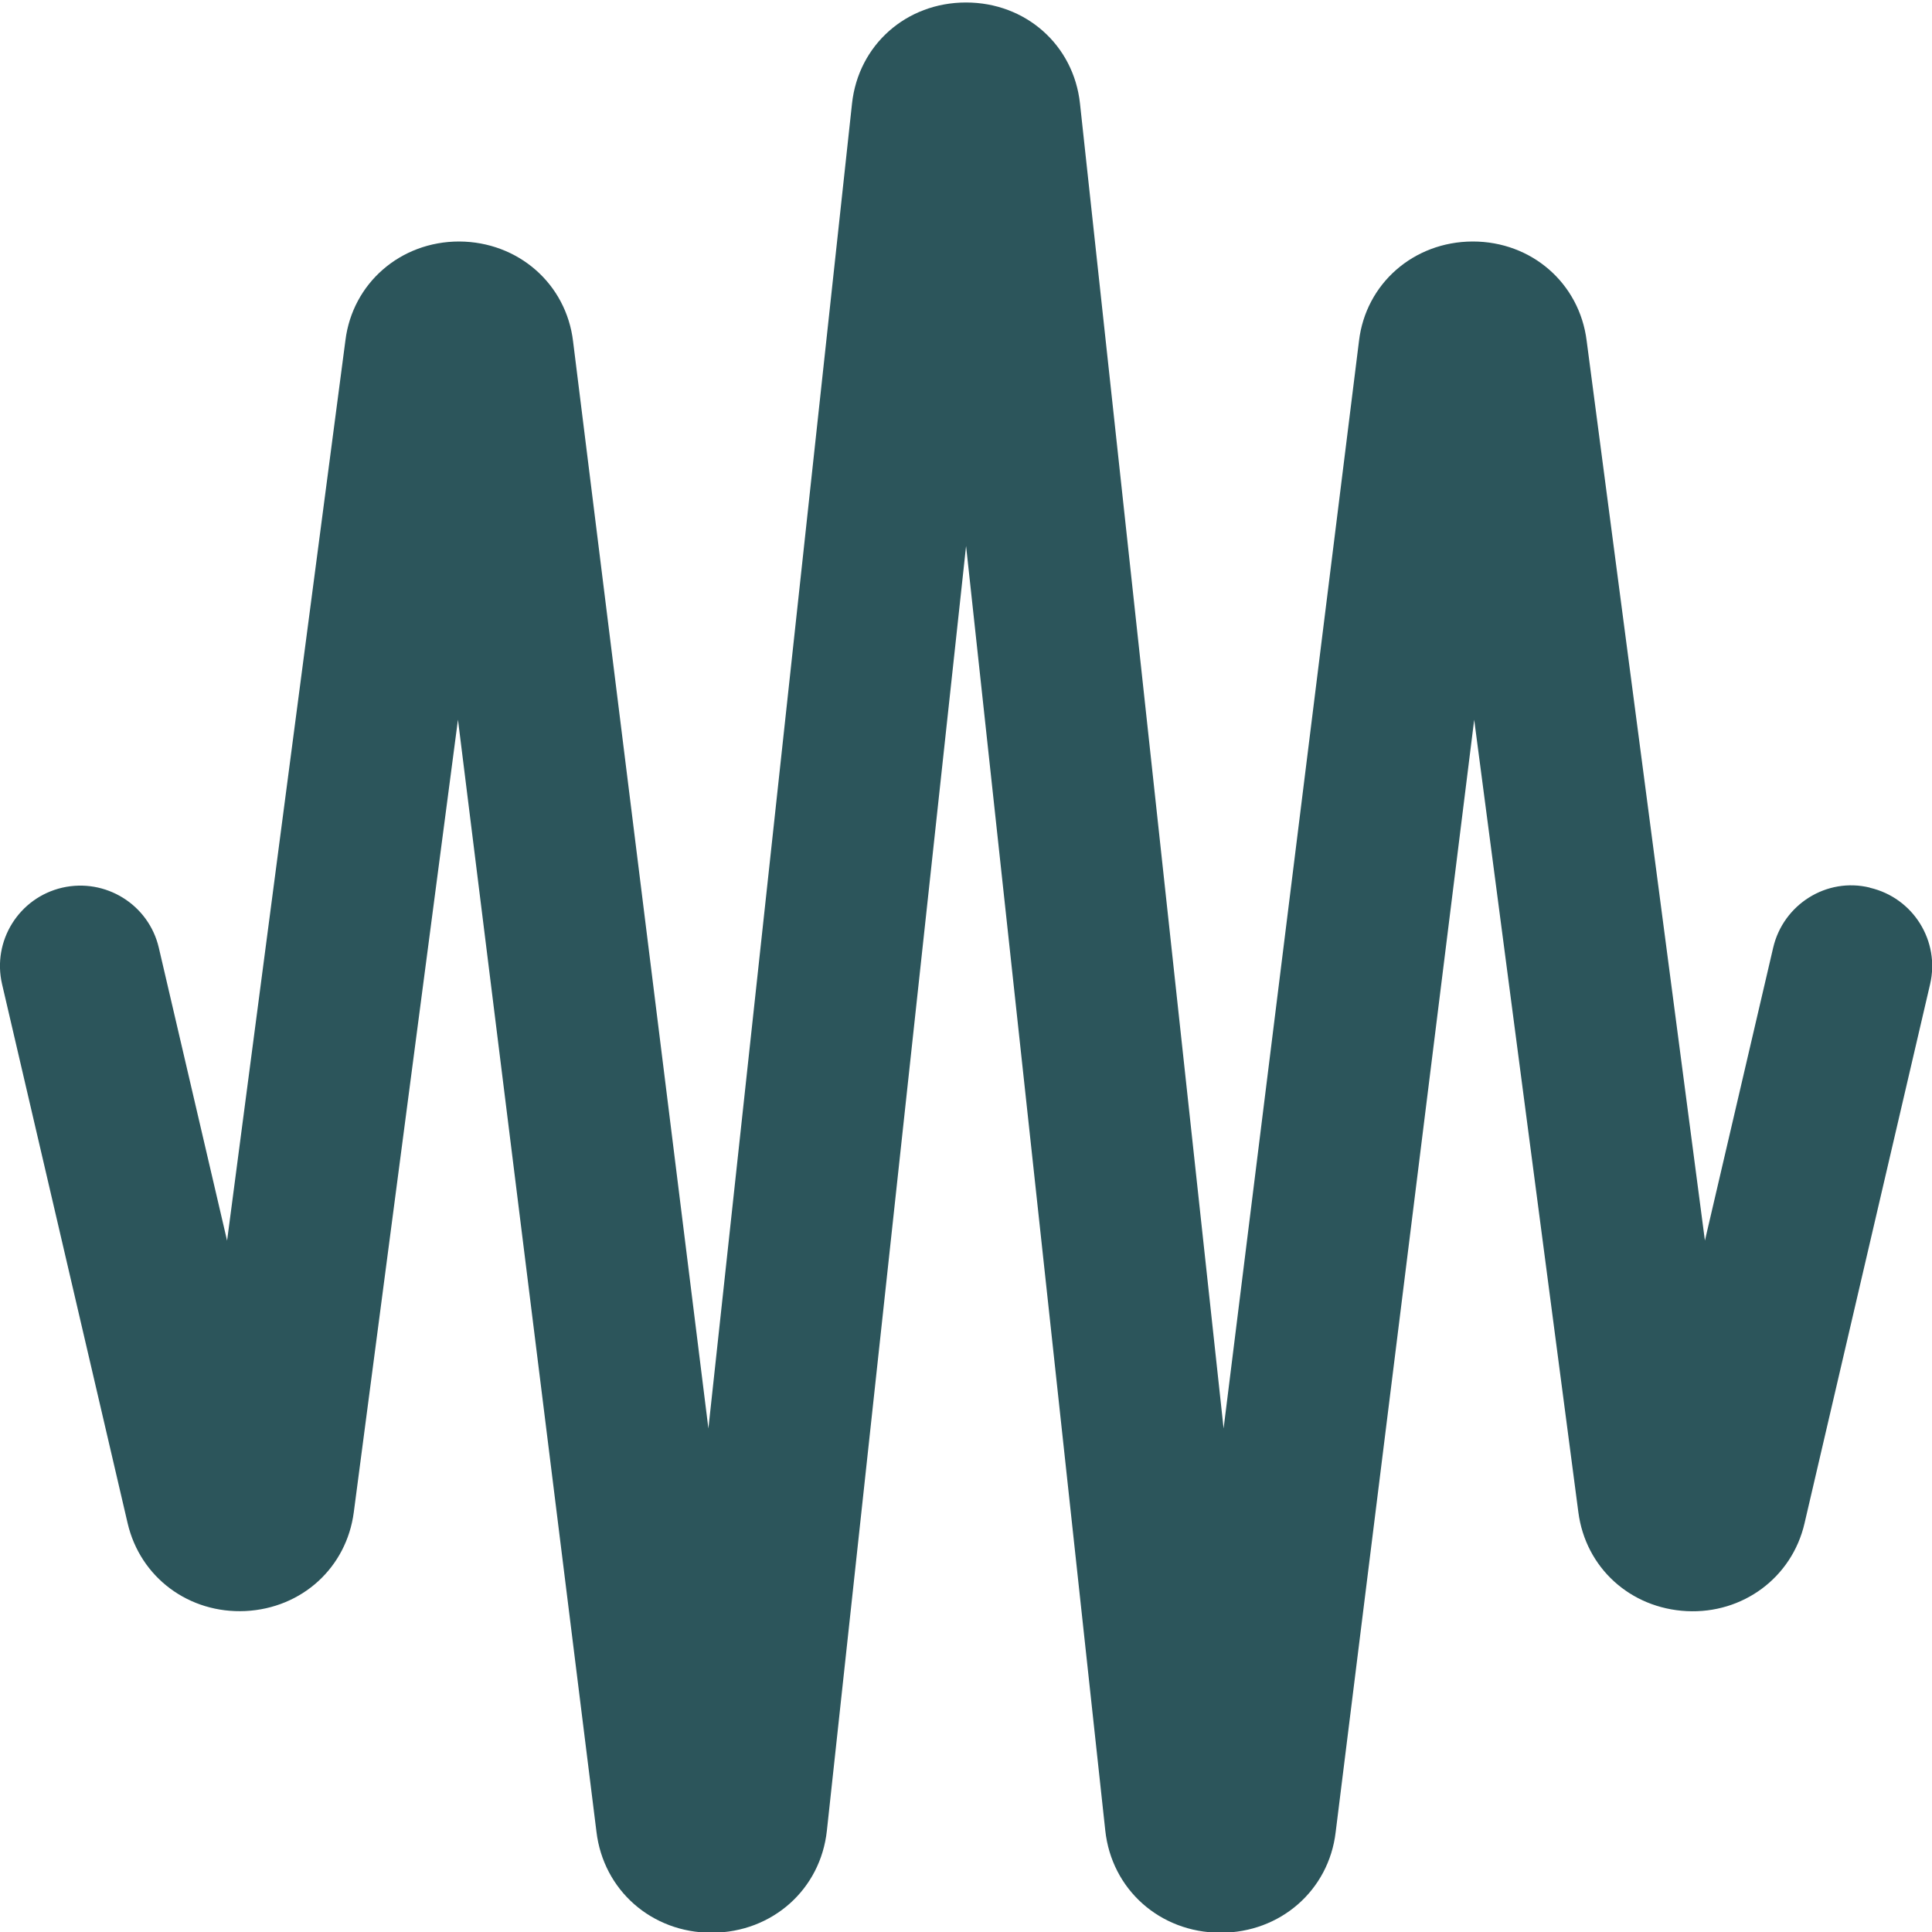 <?xml version="1.0" encoding="UTF-8"?> <svg xmlns="http://www.w3.org/2000/svg" width="512" height="512" viewBox="0 0 512 512" fill="none"><g clip-path="url(#clip0_26369_1237)"><path d="M495.509 235.221C484.075 232.427 472.576 239.68 469.909 251.157L451.819 328.768L420.48 90.304C418.581 75.051 405.888 64 390.315 64H390.229C374.613 64.064 361.941 75.179 360.149 90.347L324.267 378.56L286.208 27.435C284.523 11.904 271.808 0.661 256 0.661C240.192 0.661 227.477 11.904 225.792 27.456L187.733 378.56L151.872 90.475C150.059 75.179 137.301 64.064 121.685 64C106.112 64 93.419 75.072 91.541 90.197L60.181 328.789L42.091 251.179C39.424 239.701 27.947 232.619 16.491 235.243C5.013 237.909 -2.133 249.365 0.555 260.843L33.813 403.627C37.163 418.091 50.112 427.648 65.045 426.944C80.043 426.197 91.84 415.424 93.76 400.747L121.365 190.72L158.059 485.376C159.893 500.928 172.715 512.192 188.565 512.192H188.736C204.672 512.107 217.472 500.715 219.136 485.099L256.021 144.683L292.907 485.077C294.571 500.693 307.371 512.107 323.307 512.192H323.477C339.328 512.192 352.149 500.949 353.963 485.547L390.677 190.741L418.283 400.768C420.203 415.445 432 426.197 446.997 426.965C461.824 427.712 474.901 418.112 478.229 403.648L511.488 260.864C514.176 249.387 507.029 237.931 495.552 235.264L495.509 235.221Z" fill="#2C555B"></path></g><defs><clipPath id="clip0_26369_1237"><rect width="512" height="512" fill="white"></rect></clipPath></defs></svg> 